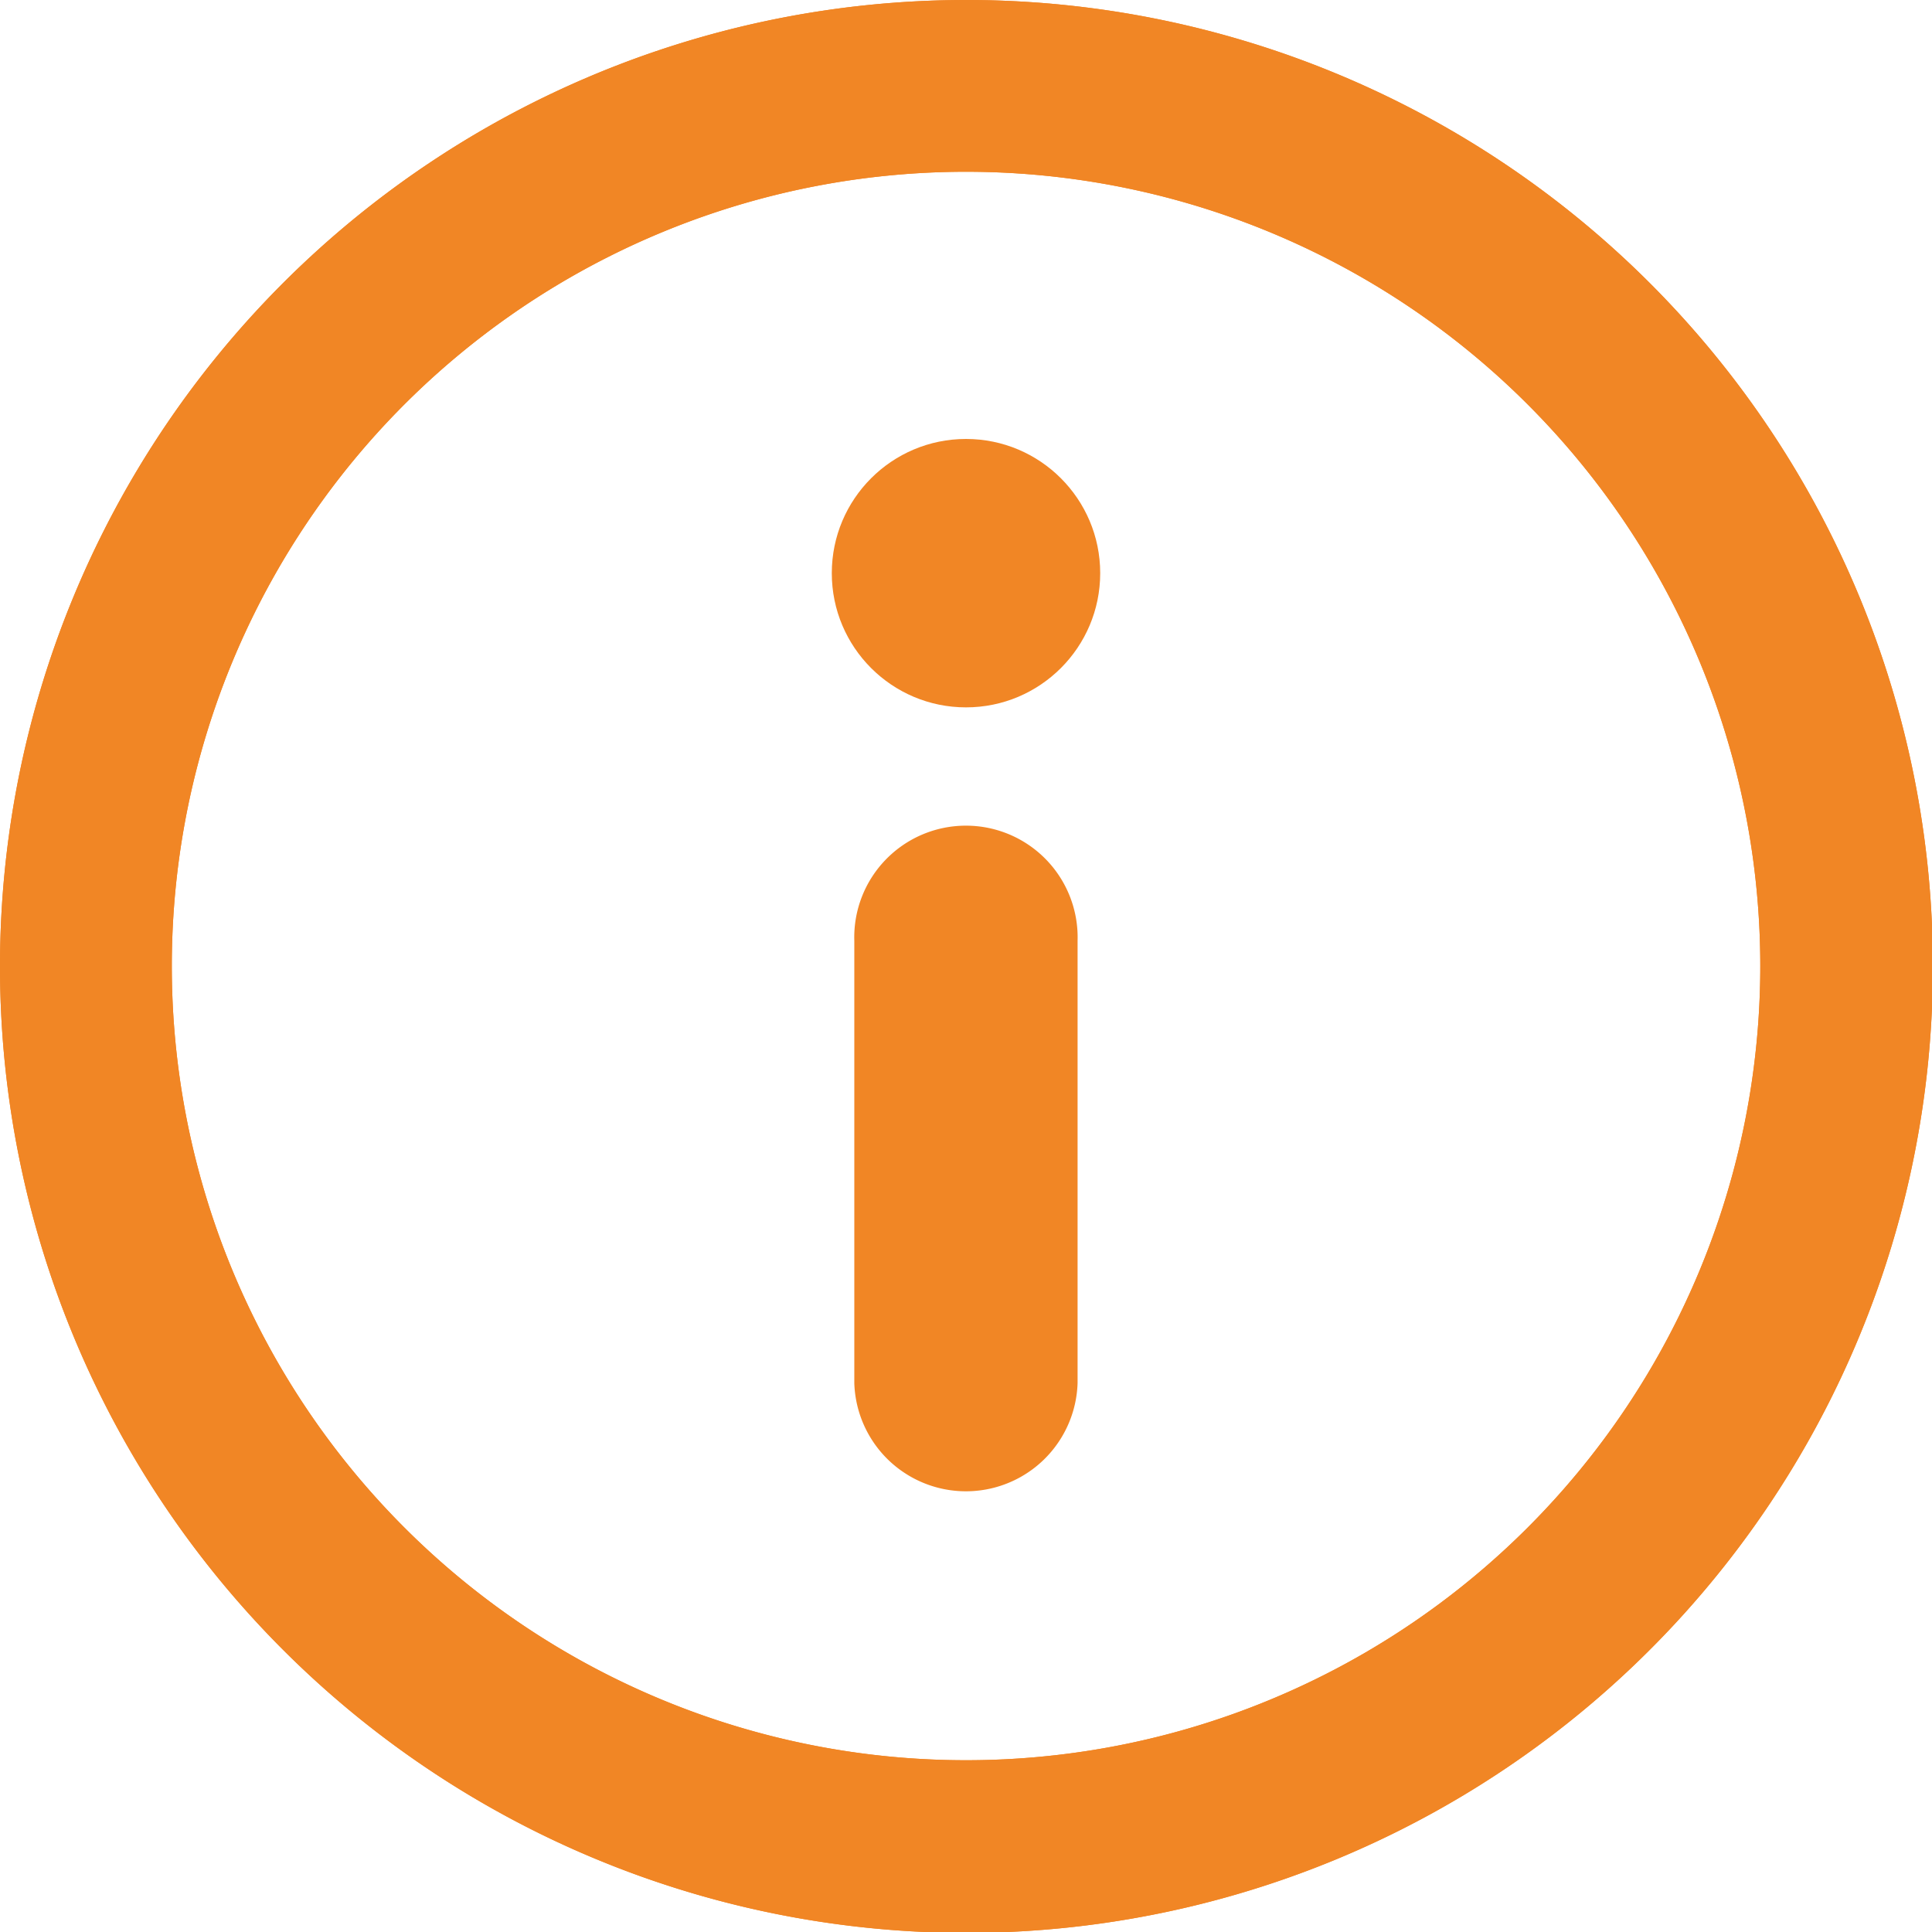 <svg id="info-orange" xmlns="http://www.w3.org/2000/svg" width="17.592" height="17.592" viewBox="0 0 17.592 17.592">
  <g id="Calque_2" data-name="Calque 2">
    <circle id="Ellisse_25" data-name="Ellisse 25" cx="1.222" cy="1.222" r="1.222" transform="translate(7.574 3.997)" fill="#f18625"/>
    <path id="Tracciato_3207" data-name="Tracciato 3207" d="M201.033,194.133v4.027a1.017,1.017,0,0,1-2.033,0v-4.027a1.017,1.017,0,1,1,2.033,0Z" transform="translate(-191.221 -185.566)" fill="#f18625"/>
    <path id="Tracciato_3208" data-name="Tracciato 3208" d="M8.8,0a8.8,8.8,0,1,0,8.8,8.8A8.8,8.8,0,0,0,8.8,0ZM13.91,13.91a7.232,7.232,0,1,1,0-10.228,7.232,7.232,0,0,1,0,10.228Z" fill="#f18625"/>
    <path id="Tracciato_3209" data-name="Tracciato 3209" d="M8.8,0a8.8,8.8,0,1,0,8.8,8.8A8.8,8.8,0,0,0,8.8,0ZM13.91,13.91a7.232,7.232,0,1,1,0-10.228,7.232,7.232,0,0,1,0,10.228Z" fill="#f18625"/>
  </g>
</svg>
